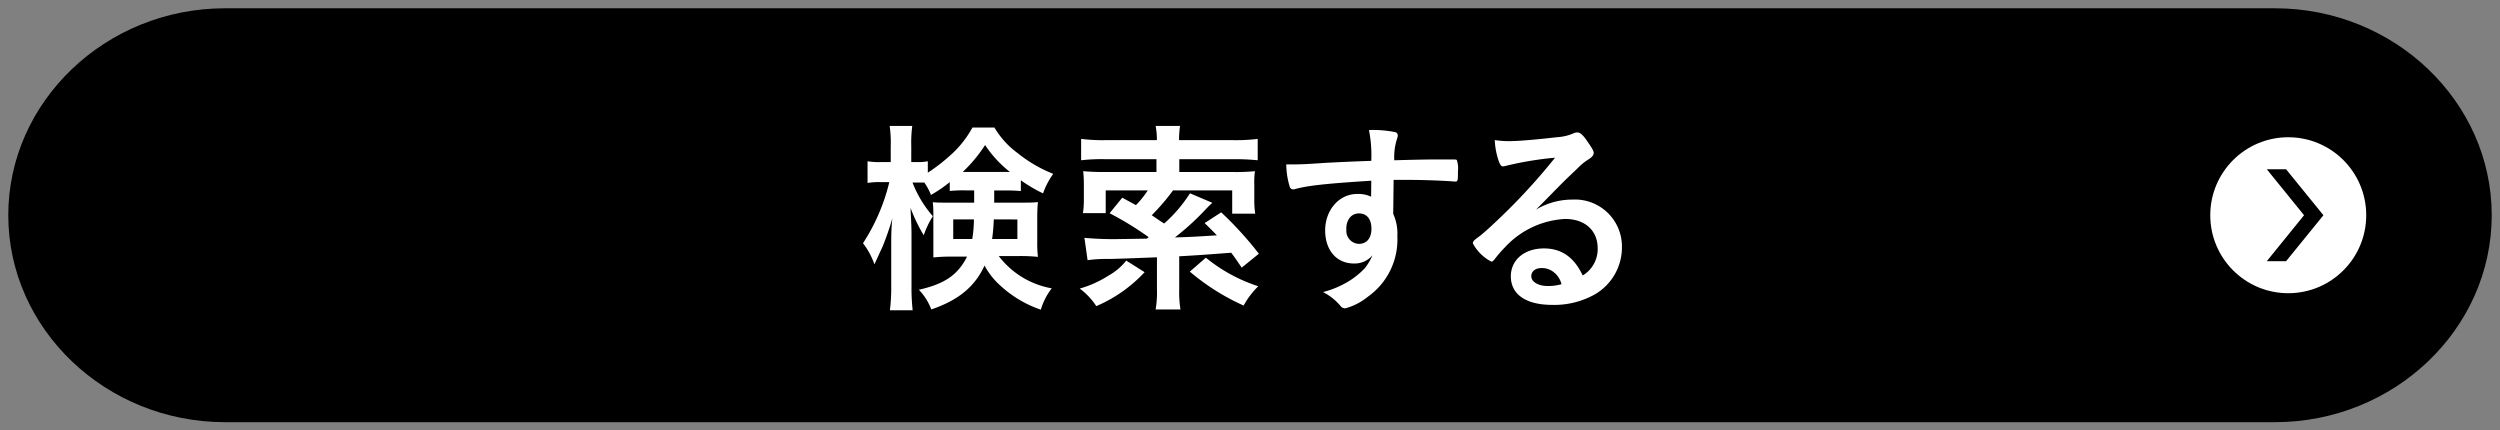 <svg xmlns="http://www.w3.org/2000/svg" viewBox="0 0 302 52"><rect x="0" y="0" width="302" height="52" fill="#808080" stroke="none"/><defs><style>.cls-1{fill:#fff;}.cls-2{fill:none;}</style></defs><g id="レイヤー_2" data-name="レイヤー 2"><path d="M301,26c0,13.75-11.78,25-26.19,25H27.19C12.78,51,1,39.75,1,26S12.78,1,27.19,1H274.81C289.22,1,301,12.25,301,26Z"/><path class="cls-1" d="M116.73,23a16.12,16.12,0,0,0-2,.07V22a16.49,16.49,0,0,1-2.27,1.55,7.42,7.42,0,0,0-.8-1.5l-.82,0h-.61a13.62,13.62,0,0,0,2.46,4.07,10.4,10.4,0,0,0-1.1,2.3A19.08,19.08,0,0,1,110,25.13c0,.7.11,1.8.11,3.2v6.2a24.85,24.85,0,0,0,.14,2.95h-2.75a21.63,21.63,0,0,0,.16-2.95v-5c0-.82,0-2,.14-3.17a34.66,34.66,0,0,1-1.17,3.4c-.1.2-.42.92-1,2.17a9,9,0,0,0-1.38-2.55A23.66,23.66,0,0,0,107.43,22h-1a8.71,8.71,0,0,0-1.63.1V19.48a8.51,8.51,0,0,0,1.63.1h1.17V17.71a14.37,14.37,0,0,0-.13-2.5h2.73a16.23,16.23,0,0,0-.12,2.47v1.9h.72a6,6,0,0,0,1.28-.1v1.38a20.84,20.84,0,0,0,2.55-1.95,12.47,12.47,0,0,0,2.84-3.5h2.66a10.41,10.41,0,0,0,2.82,3.1A16.43,16.43,0,0,0,127.23,21,9.33,9.33,0,0,0,126,23.36a17.65,17.65,0,0,1-2.68-1.58v1.3a19,19,0,0,0-1.92-.07H120.1v1.47h3.15c1,0,1.55,0,2.13-.07-.06.67-.08,1.2-.08,1.85v2.95a15.45,15.45,0,0,0,.08,1.82,20.71,20.71,0,0,0-2.28-.1h-2.45a10.29,10.29,0,0,0,6.4,3.9,7.91,7.91,0,0,0-1.32,2.58,13.75,13.75,0,0,1-4.8-2.83,9,9,0,0,1-2-2.5c-1.16,2.53-3.13,4.18-6.43,5.3A7,7,0,0,0,111,35c3.12-.7,4.72-1.8,5.82-4h-1.9a19,19,0,0,0-2.17.1c0-.55,0-1,0-1.52V26.06c0-.65,0-1-.07-1.63.68.05.87.05,2,.05h3V23Zm-1.58,3.5v2.37h2.3a15.42,15.42,0,0,0,.2-2.37Zm6.23-5.73H122a13.76,13.76,0,0,1-3-3.25,17.45,17.45,0,0,1-2.7,3.25h5.15Zm-1.33,5.73a23.53,23.53,0,0,1-.2,2.37h3.05V26.51Z"/><path class="cls-1" d="M138.27,32.88a17.17,17.17,0,0,1-5.84,4.1,8.14,8.14,0,0,0-2-2.12,12.91,12.91,0,0,0,3.45-1.55,7.28,7.28,0,0,0,2.17-1.83ZM131,28.73a37.27,37.27,0,0,0,4.15.15l3.37-.05a2.71,2.71,0,0,1,.25-.17,38,38,0,0,0-4.73-2.9l1.53-1.88,1.65.9A10.93,10.93,0,0,0,138.65,23h-5.08v2.75h-2.75a11.15,11.15,0,0,0,.11-1.65V22.41a14.55,14.55,0,0,0-.08-1.73c1,.08,1.58.1,2.55.1h6.3V19.23h-6.18a21.81,21.81,0,0,0-2.92.13V16.78a21.33,21.33,0,0,0,3,.15h6.15v-.15a8.59,8.59,0,0,0-.15-1.57h2.95a11.48,11.48,0,0,0-.12,1.57v.15h6.5a21.66,21.66,0,0,0,3-.15v2.58a27,27,0,0,0-2.92-.13h-6.55v1.55H149a23.72,23.72,0,0,0,2.6-.1,8.75,8.75,0,0,0-.08,1.6v1.83a10.61,10.61,0,0,0,.11,1.7h-2.78V23H141.7a25.41,25.41,0,0,1-2.57,3c.6.4.75.53,1.5,1a17,17,0,0,0,3.12-3.65l2.7,1.15c-.25.23-.43.4-.75.73a31.28,31.28,0,0,1-3.77,3.45c1.87-.05,2.27-.08,5.07-.25-.48-.5-.73-.75-1.48-1.48l2-1.3a42.1,42.1,0,0,1,4.55,5L150,32.33c-.63-.92-.85-1.25-1.27-1.8-4,.3-4,.3-6.28.43v4a13.19,13.19,0,0,0,.15,2.42h-3a12.1,12.1,0,0,0,.16-2.42V31.08q-4.92.2-5.86.2a16.45,16.45,0,0,0-2.52.15Zm14.67,2.4A19.55,19.55,0,0,0,152,34.58a9.9,9.9,0,0,0-1.77,2.33,27.09,27.09,0,0,1-6.5-4.1Z"/><path class="cls-1" d="M165.65,21.83c-5.47.35-7.6.58-9.17,1a1.11,1.11,0,0,1-.28.05.44.44,0,0,1-.4-.32,9.62,9.62,0,0,1-.42-2.7h.6c.79,0,1.54,0,4-.18,1.84-.1,3.42-.17,5.67-.25a15.56,15.56,0,0,0-.28-3.72,13.37,13.37,0,0,1,3.25.27c.16.08.23.2.23.45a1.36,1.36,0,0,1-.07.28,7.2,7.2,0,0,0-.35,2.65c3.64-.1,4.19-.1,6.69-.1.68,0,.78,0,.86.07a3,3,0,0,1,.14,1.33c0,1.15,0,1.27-.34,1.27h-.1c-1.08-.1-3.75-.2-5.5-.2l-1.83,0-.05,4.1a5.81,5.81,0,0,1,.5,2.72,8.46,8.46,0,0,1-3.57,7.3,7.31,7.31,0,0,1-2.73,1.4.7.7,0,0,1-.55-.27,6.84,6.84,0,0,0-2.13-1.7A11.41,11.41,0,0,0,163,33.93a9.78,9.78,0,0,0,1.86-1.52,6.85,6.85,0,0,0,.94-1.58,2.79,2.79,0,0,1-2.25,1c-2.09,0-3.47-1.6-3.47-4s1.63-4.4,3.88-4.4a3.63,3.63,0,0,1,1.67.33Zm-3,5.85a1.57,1.57,0,0,0,1.5,1.78c.94,0,1.52-.68,1.52-1.83s-.55-1.85-1.5-1.85S162.63,26.56,162.63,27.68Z"/><path class="cls-1" d="M189.93,24.11a5.68,5.68,0,0,1,6,5.8,6.56,6.56,0,0,1-3.27,5.65,10,10,0,0,1-5.15,1.27c-3.18,0-5-1.27-5-3.45,0-2,1.65-3.37,4-3.37,2.13,0,3.65,1.07,4.68,3.27A3.73,3.73,0,0,0,193,30c0-2.15-1.53-3.55-3.93-3.55a10.63,10.63,0,0,0-7.25,3.4,15.48,15.48,0,0,0-1.22,1.4c-.18.25-.3.35-.45.35a5.26,5.26,0,0,1-2.23-2.2c0-.22.1-.35.65-.75s1.4-1.17,2.45-2.17a73.34,73.34,0,0,0,6.83-7.43,40.35,40.35,0,0,0-6,1,2.43,2.43,0,0,1-.28.05c-.2,0-.32-.13-.47-.5a8.76,8.76,0,0,1-.53-2.68,10.77,10.77,0,0,0,1.7.13c1.2,0,3.23-.18,5.85-.48a5.77,5.77,0,0,0,1.93-.45,1.09,1.09,0,0,1,.5-.12c.35,0,.7.3,1.35,1.3.47.65.62,1,.62,1.17s-.07.43-.62.78a6.47,6.47,0,0,0-1.3,1.05c-1.25,1.2-1.28,1.2-2.83,2.77-1.1,1.13-1.22,1.25-2.22,2.25A8.54,8.54,0,0,1,189.93,24.11Zm-2.4,8.65a2.27,2.27,0,0,0-1.28-.38c-.77,0-1.27.38-1.27,1s.77,1.17,2,1.17a5.82,5.82,0,0,0,1.65-.22A2.66,2.66,0,0,0,187.53,32.76Z"/><circle class="cls-1" cx="276.42" cy="26" r="9.42"/><polygon points="273.83 31.55 278.33 26 273.83 20.45 276.16 20.45 280.67 26 276.16 31.55 273.83 31.55"/></g><g id="レイヤー_3" data-name="レイヤー 3"><rect class="cls-2" width="302" height="52"/></g></svg>
